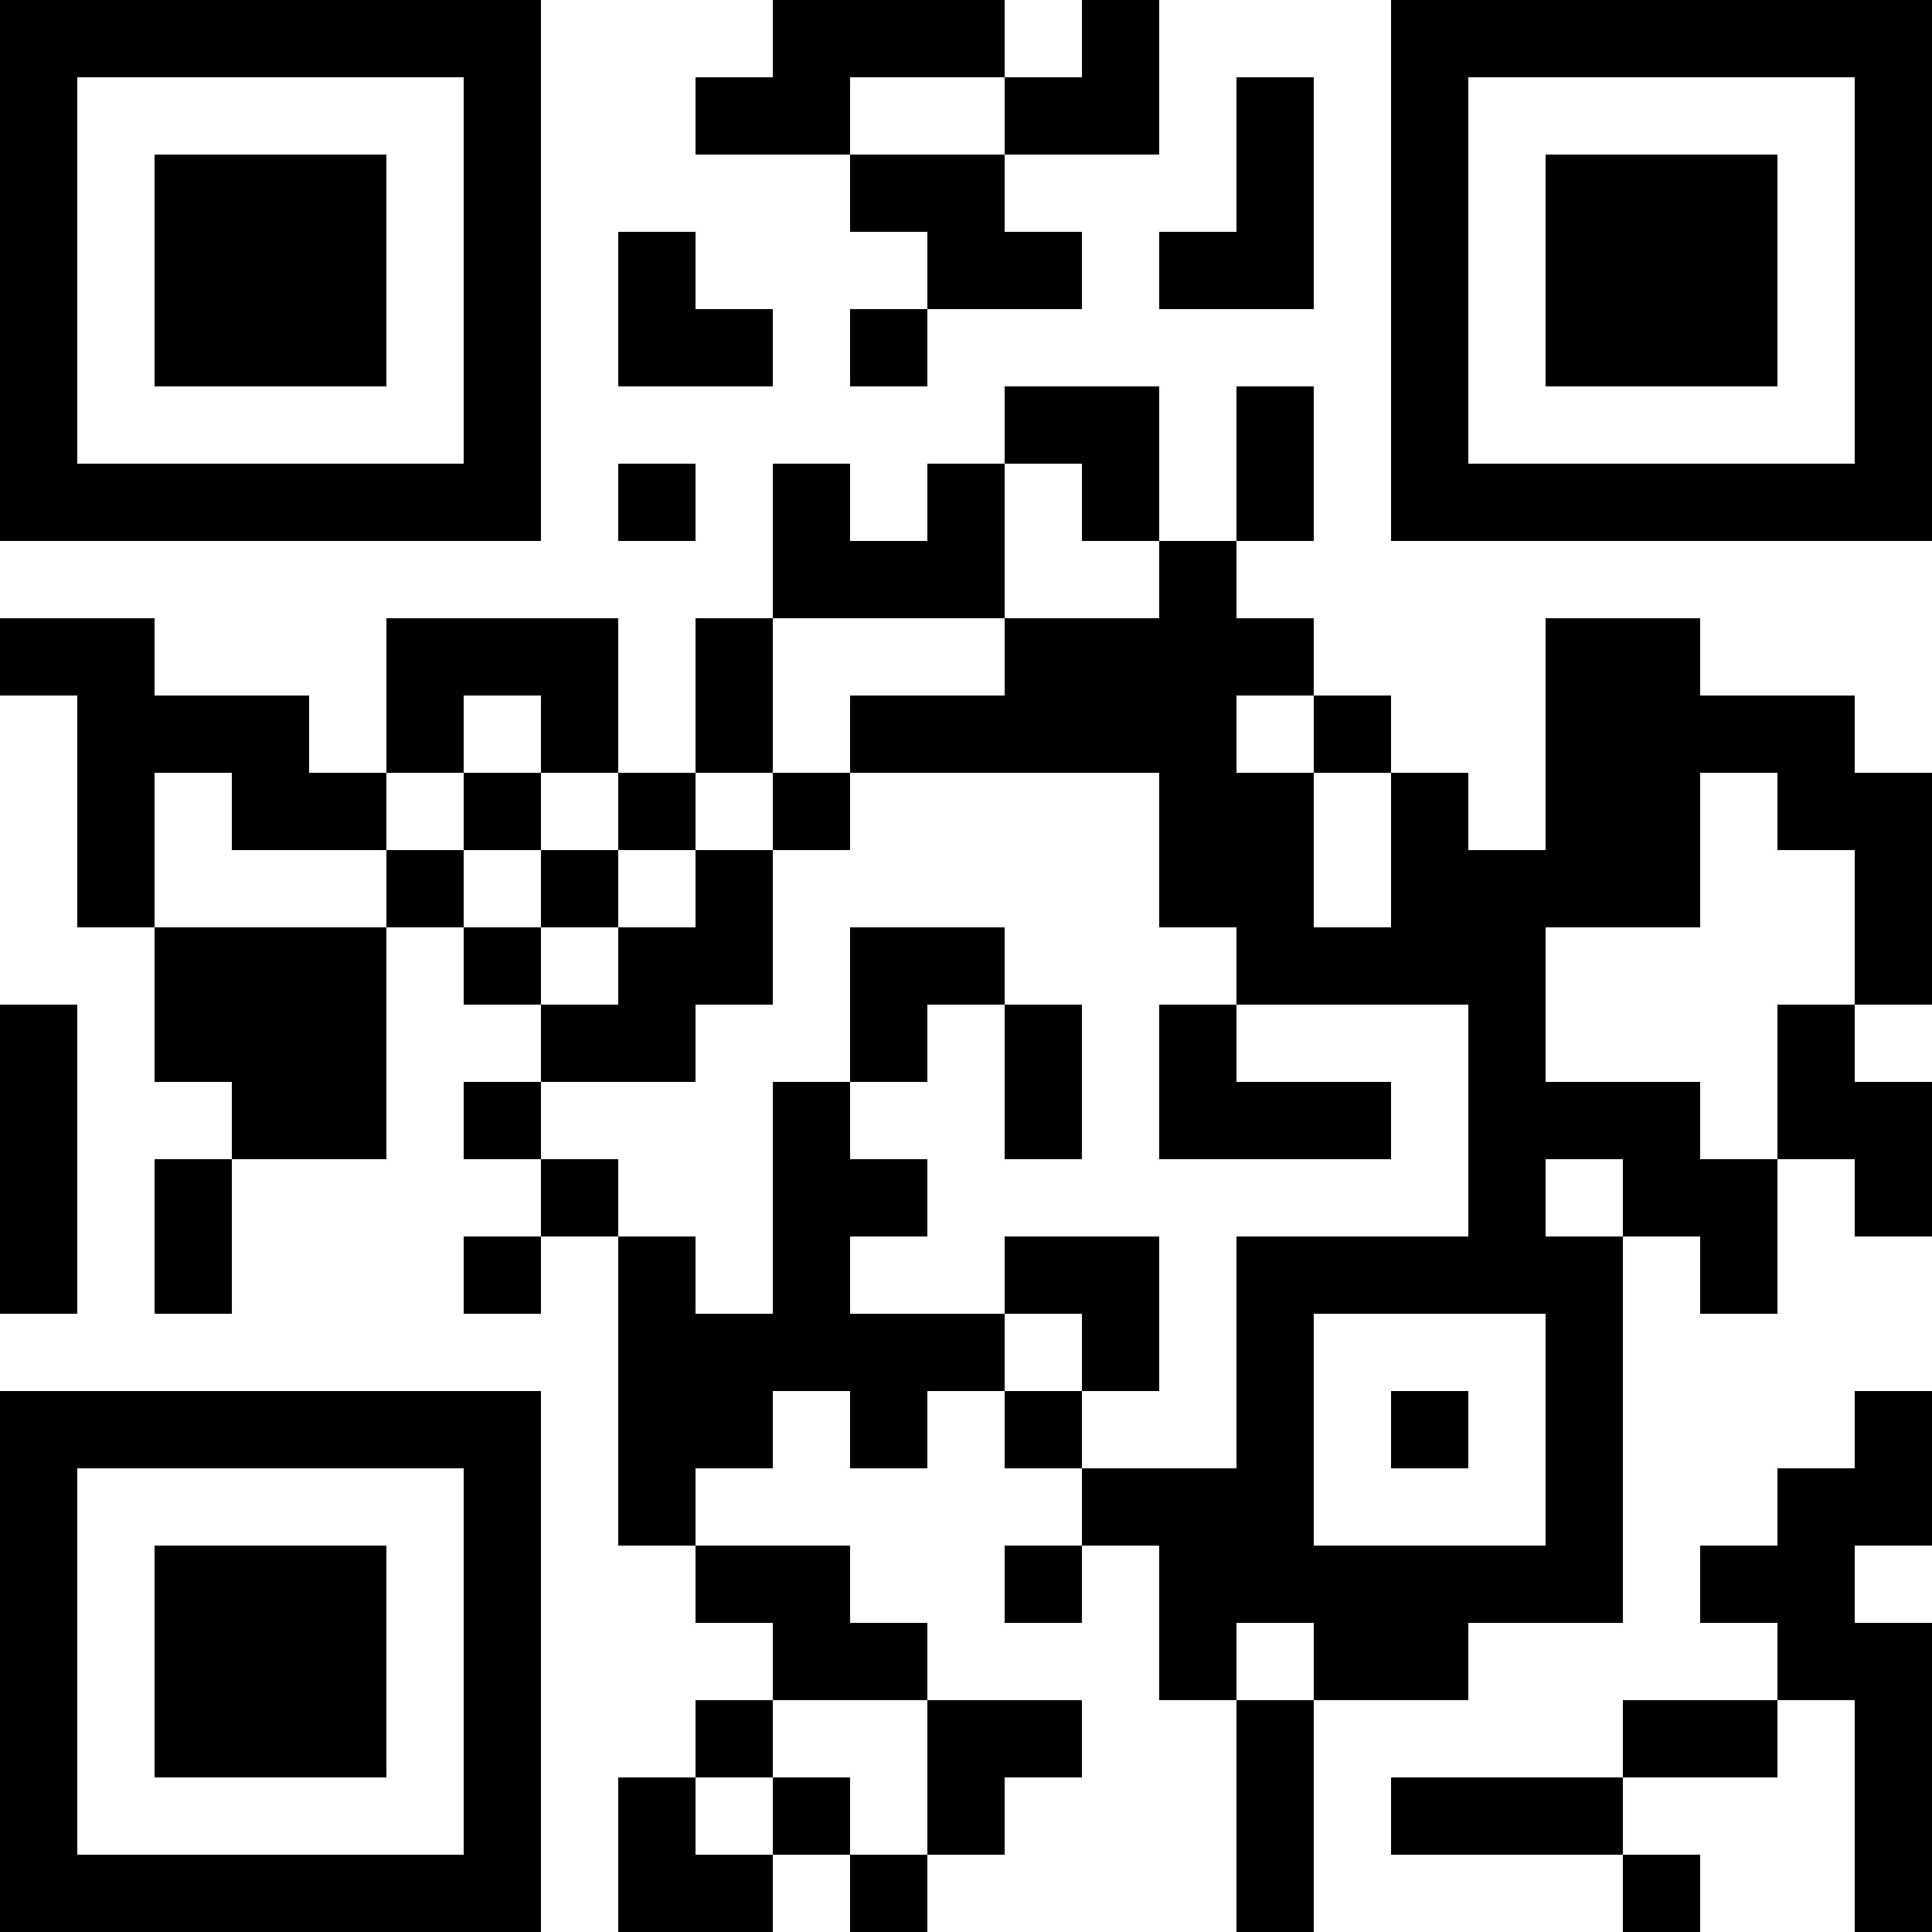 <?xml version="1.0" encoding="UTF-8"?>
<svg xmlns="http://www.w3.org/2000/svg" version="1.1" width="1000" height="1000" viewBox="0 0 1000 1000"><rect x="0" y="0" width="1000" height="1000" fill="#ffffff"/><g transform="scale(40)"><g transform="translate(0,0)"><path fill-rule="evenodd" d="M10 0L10 1L9 1L9 2L11 2L11 3L12 3L12 4L11 4L11 5L12 5L12 4L14 4L14 3L13 3L13 2L15 2L15 0L14 0L14 1L13 1L13 0ZM11 1L11 2L13 2L13 1ZM16 1L16 3L15 3L15 4L17 4L17 1ZM8 3L8 5L10 5L10 4L9 4L9 3ZM13 5L13 6L12 6L12 7L11 7L11 6L10 6L10 8L9 8L9 10L8 10L8 8L5 8L5 10L4 10L4 9L2 9L2 8L0 8L0 9L1 9L1 12L2 12L2 14L3 14L3 15L2 15L2 17L3 17L3 15L5 15L5 12L6 12L6 13L7 13L7 14L6 14L6 15L7 15L7 16L6 16L6 17L7 17L7 16L8 16L8 20L9 20L9 21L10 21L10 22L9 22L9 23L8 23L8 25L10 25L10 24L11 24L11 25L12 25L12 24L13 24L13 23L14 23L14 22L12 22L12 21L11 21L11 20L9 20L9 19L10 19L10 18L11 18L11 19L12 19L12 18L13 18L13 19L14 19L14 20L13 20L13 21L14 21L14 20L15 20L15 22L16 22L16 25L17 25L17 22L19 22L19 21L21 21L21 16L22 16L22 17L23 17L23 15L24 15L24 16L25 16L25 14L24 14L24 13L25 13L25 10L24 10L24 9L22 9L22 8L20 8L20 11L19 11L19 10L18 10L18 9L17 9L17 8L16 8L16 7L17 7L17 5L16 5L16 7L15 7L15 5ZM8 6L8 7L9 7L9 6ZM13 6L13 8L10 8L10 10L9 10L9 11L8 11L8 10L7 10L7 9L6 9L6 10L5 10L5 11L3 11L3 10L2 10L2 12L5 12L5 11L6 11L6 12L7 12L7 13L8 13L8 12L9 12L9 11L10 11L10 13L9 13L9 14L7 14L7 15L8 15L8 16L9 16L9 17L10 17L10 14L11 14L11 15L12 15L12 16L11 16L11 17L13 17L13 18L14 18L14 19L16 19L16 16L19 16L19 13L16 13L16 12L15 12L15 10L11 10L11 9L13 9L13 8L15 8L15 7L14 7L14 6ZM16 9L16 10L17 10L17 12L18 12L18 10L17 10L17 9ZM6 10L6 11L7 11L7 12L8 12L8 11L7 11L7 10ZM10 10L10 11L11 11L11 10ZM22 10L22 12L20 12L20 14L22 14L22 15L23 15L23 13L24 13L24 11L23 11L23 10ZM11 12L11 14L12 14L12 13L13 13L13 15L14 15L14 13L13 13L13 12ZM0 13L0 17L1 17L1 13ZM15 13L15 15L18 15L18 14L16 14L16 13ZM20 15L20 16L21 16L21 15ZM13 16L13 17L14 17L14 18L15 18L15 16ZM17 17L17 20L20 20L20 17ZM18 18L18 19L19 19L19 18ZM24 18L24 19L23 19L23 20L22 20L22 21L23 21L23 22L21 22L21 23L18 23L18 24L21 24L21 25L22 25L22 24L21 24L21 23L23 23L23 22L24 22L24 25L25 25L25 21L24 21L24 20L25 20L25 18ZM16 21L16 22L17 22L17 21ZM10 22L10 23L9 23L9 24L10 24L10 23L11 23L11 24L12 24L12 22ZM0 0L0 7L7 7L7 0ZM1 1L1 6L6 6L6 1ZM2 2L2 5L5 5L5 2ZM18 0L18 7L25 7L25 0ZM19 1L19 6L24 6L24 1ZM20 2L20 5L23 5L23 2ZM0 18L0 25L7 25L7 18ZM1 19L1 24L6 24L6 19ZM2 20L2 23L5 23L5 20Z" fill="#000000"/></g></g></svg>
